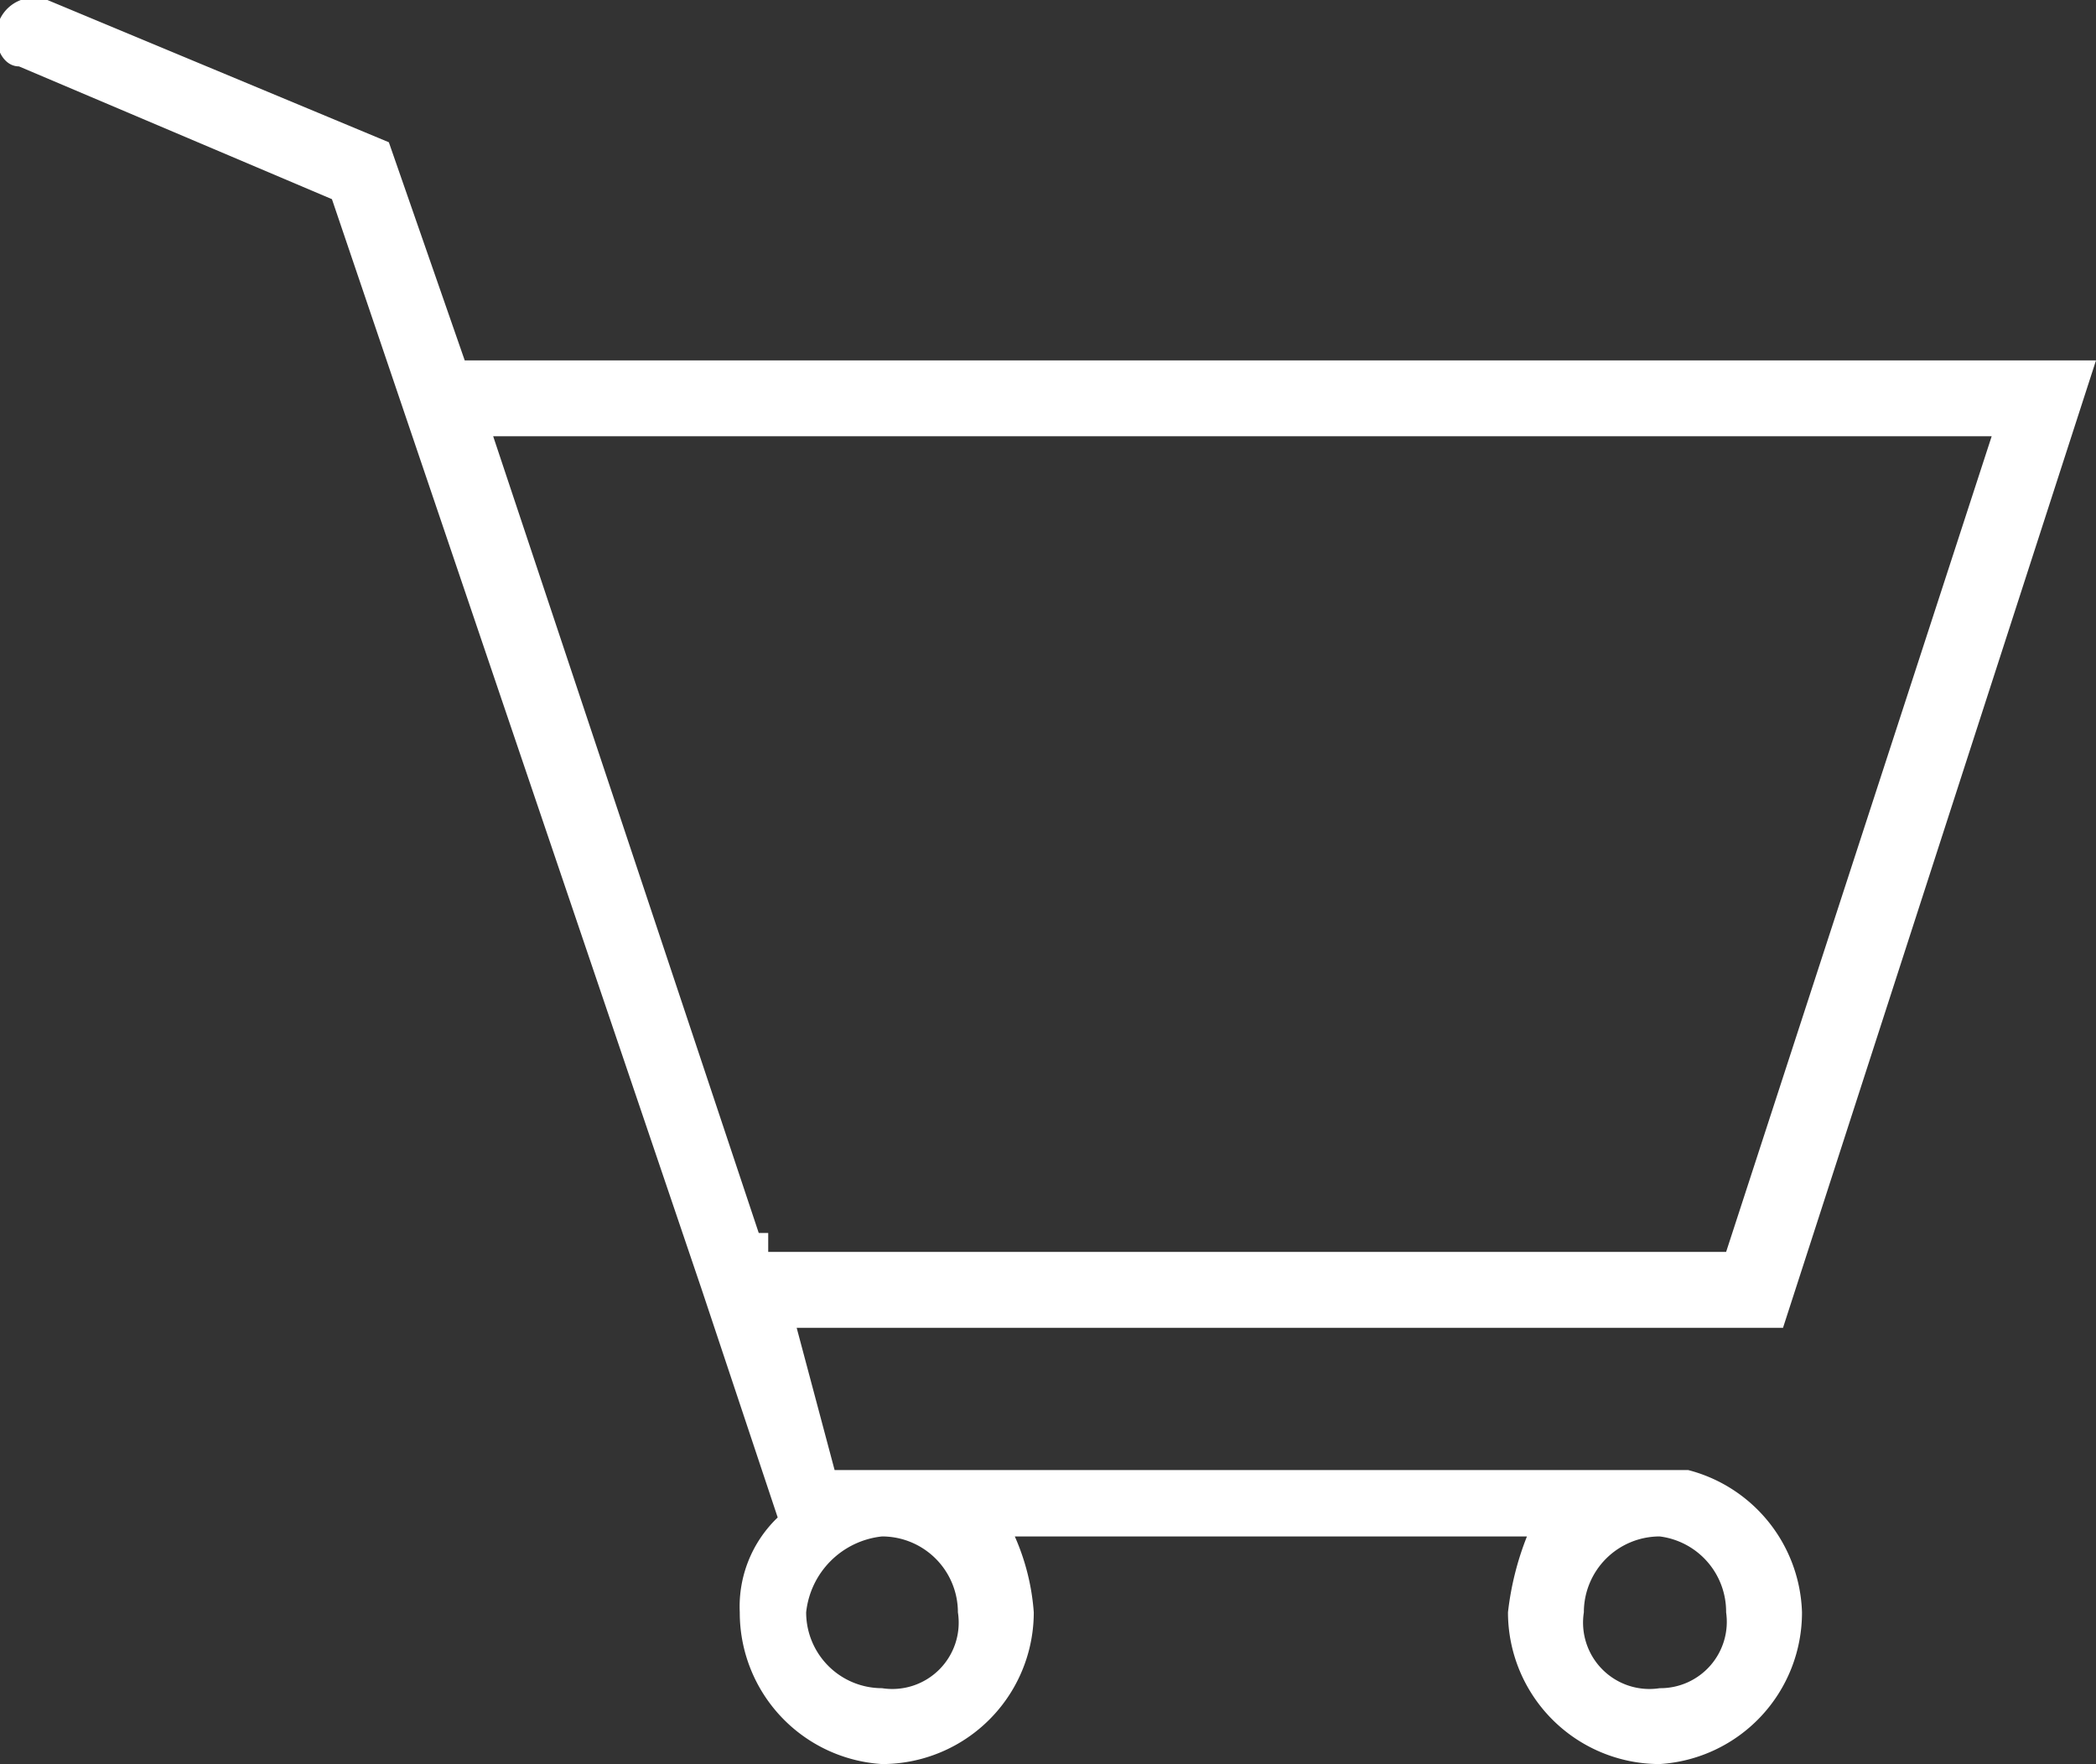 <svg xmlns="http://www.w3.org/2000/svg" viewBox="0 0 22.1 18.6">
<rect x="0" y="0" width="22.1" height="18.6" fill="#333333" stroke="none"/>
<path d="M17.8,15.5h-9L8.4,14H18.8L22.1,3.8H4.9L4.1,1.5.5,0A.4.4,0,0,0,0,.2C-.1.4,0,.7.2.7h0L3.5,2.1,7.4,13.6,8.2,16a1.3,1.3,0,0,0-.4,1,1.6,1.6,0,0,0,1.5,1.6A1.6,1.6,0,0,0,10.9,17a2.4,2.4,0,0,0-.2-.8h5.4a3.1,3.1,0,0,0-.2.8,1.6,1.6,0,0,0,1.6,1.6A1.6,1.6,0,0,0,19,17,1.6,1.6,0,0,0,17.8,15.5ZM21,4.6l-2.8,8.6H8.1V13H8L5.2,4.6ZM10.1,17a.7.7,0,0,1-.8.8.8.8,0,0,1-.8-.8.9.9,0,0,1,.8-.8h0A.8.8,0,0,1,10.1,17Zm7.4.8a.7.7,0,0,1-.8-.8.8.8,0,0,1,.8-.8.8.8,0,0,1,.7.8h0a.7.7,0,0,1-.7.8Z" transform="translate(0 0)" style="fill:#fff"/>
</svg>
